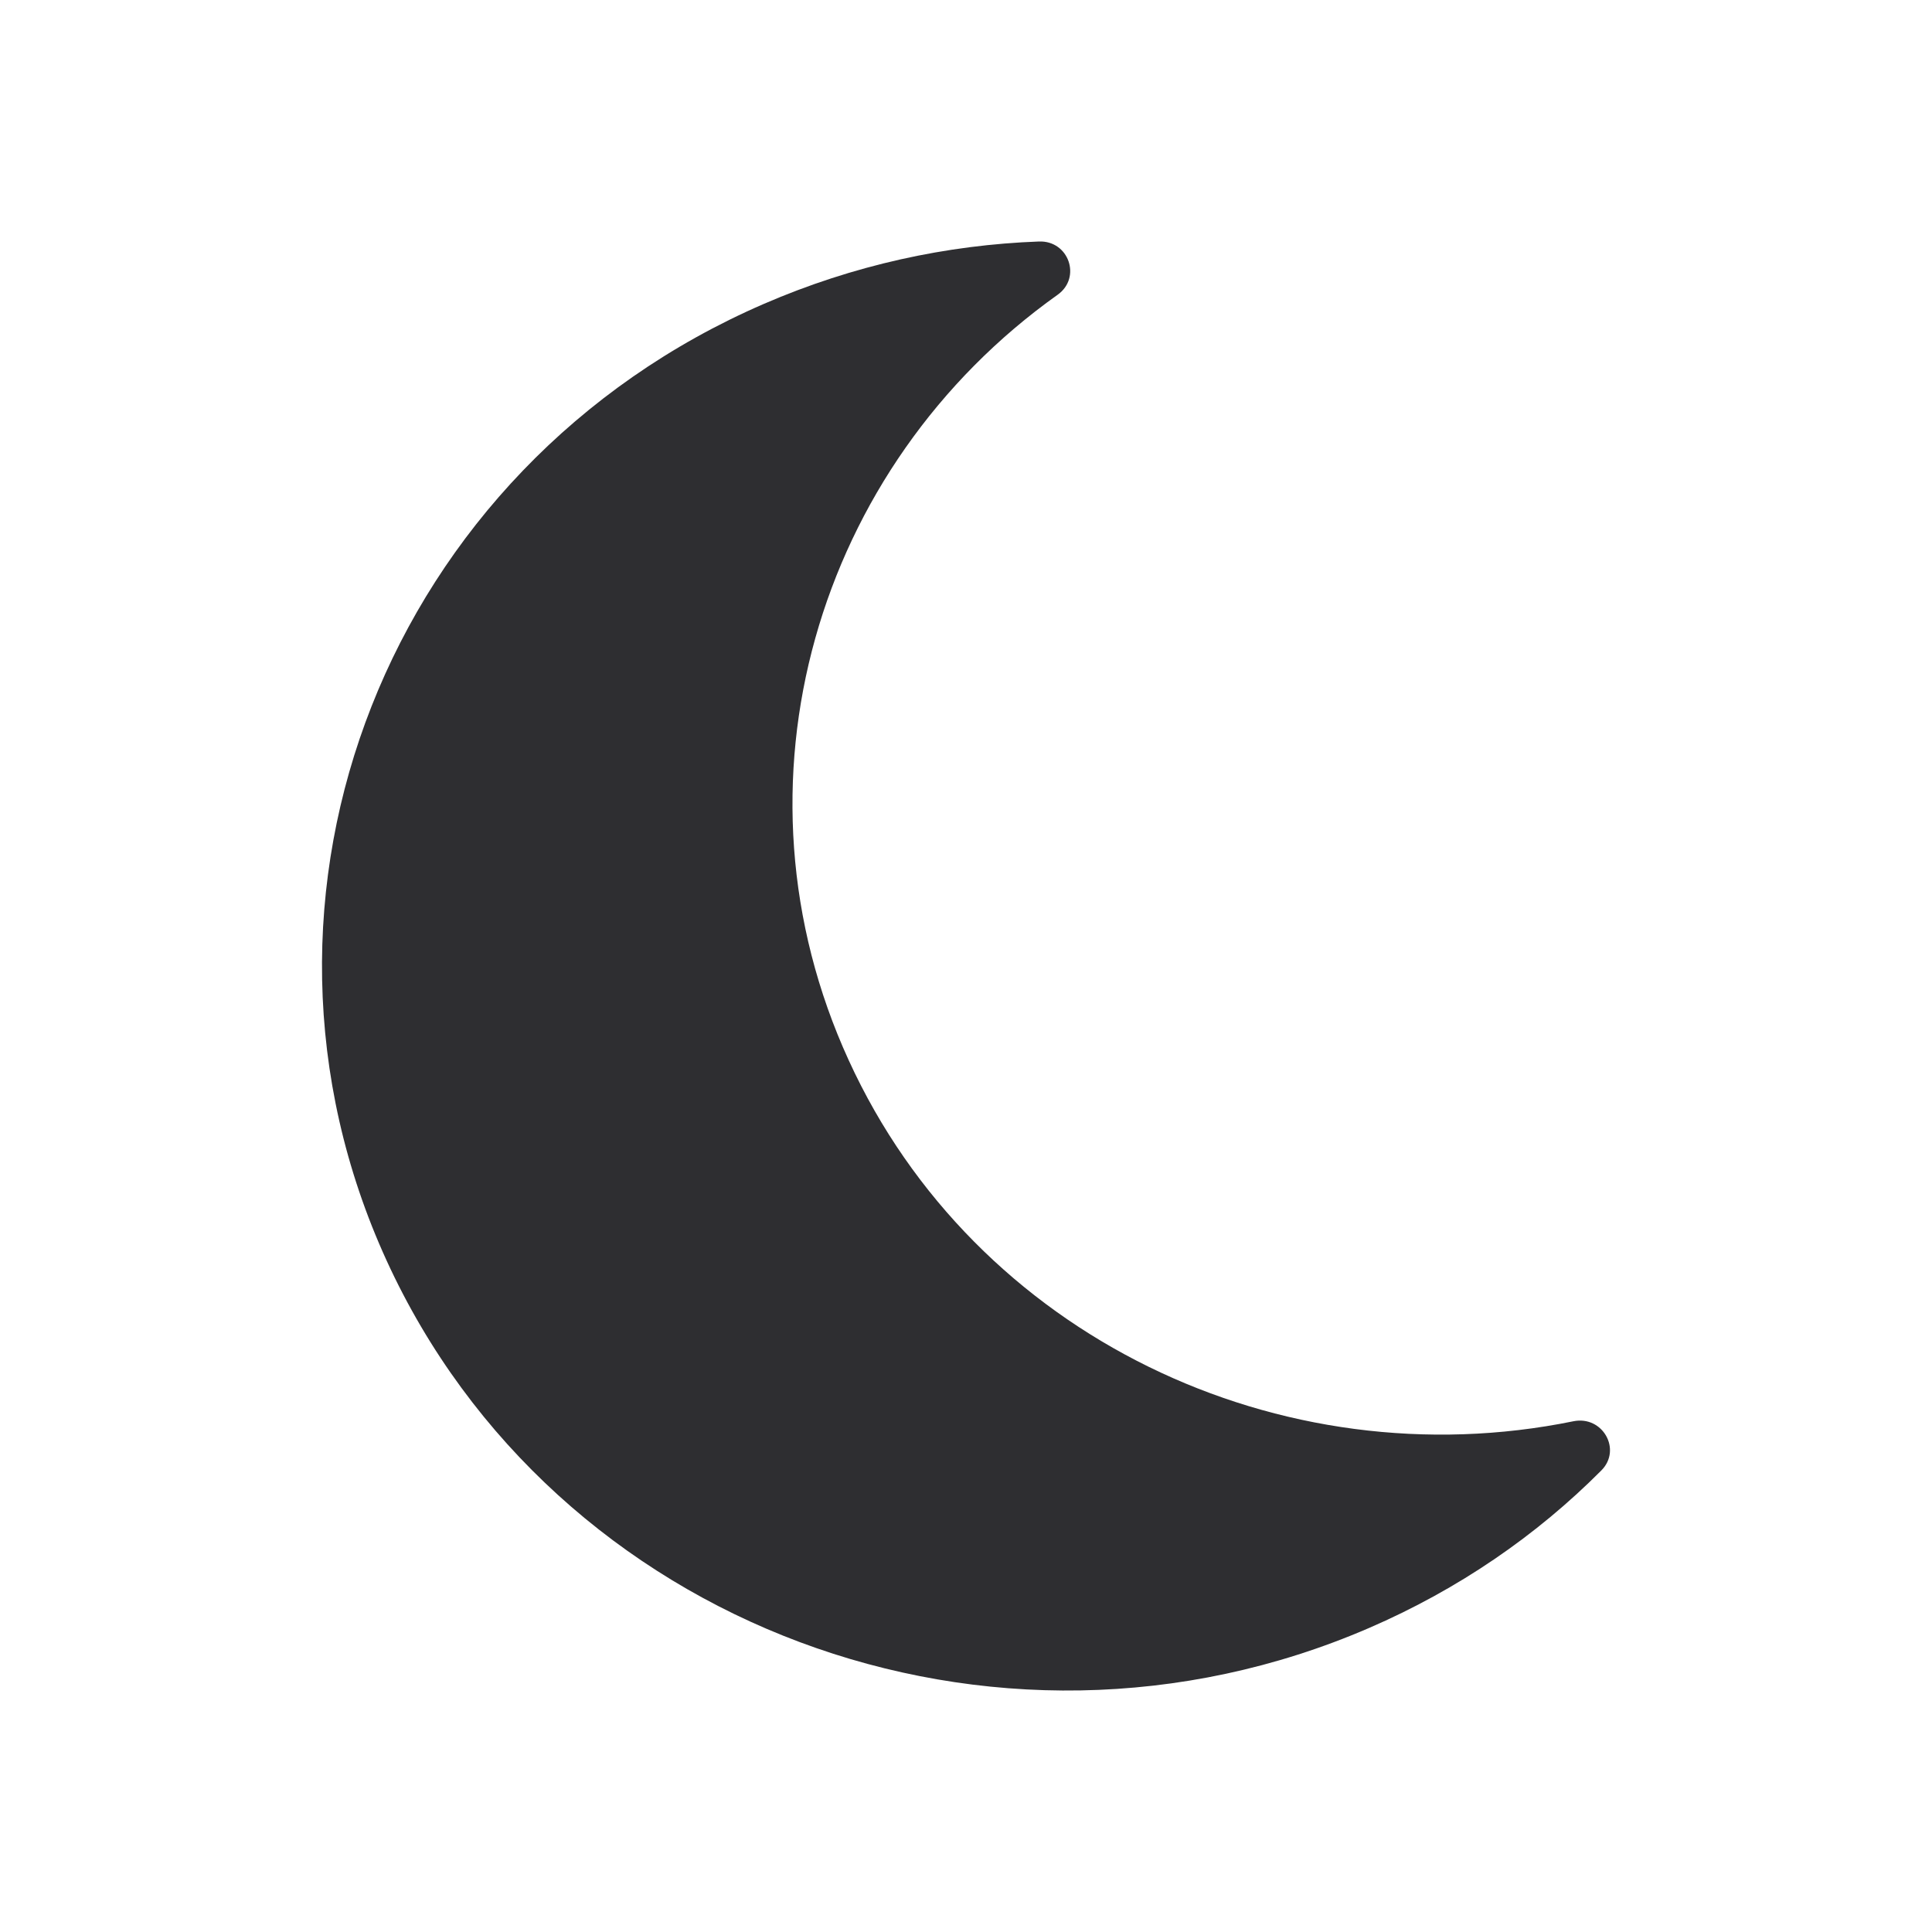 <svg width="20" height="20" viewBox="0 0 20 20" fill="none" xmlns="http://www.w3.org/2000/svg">
<path d="M8.786 10.976C7.476 8.115 8.452 4.827 10.949 3.051C11.198 2.873 11.064 2.489 10.756 2.5C9.8 2.535 8.835 2.744 7.907 3.146C4.018 4.831 2.27 9.265 4.002 13.049C5.733 16.83 10.285 18.533 14.172 16.853C15.102 16.451 15.91 15.892 16.577 15.222C16.792 15.006 16.59 14.651 16.287 14.713C13.26 15.331 10.095 13.838 8.786 10.976Z" fill="#2E2E31"/>
</svg>

